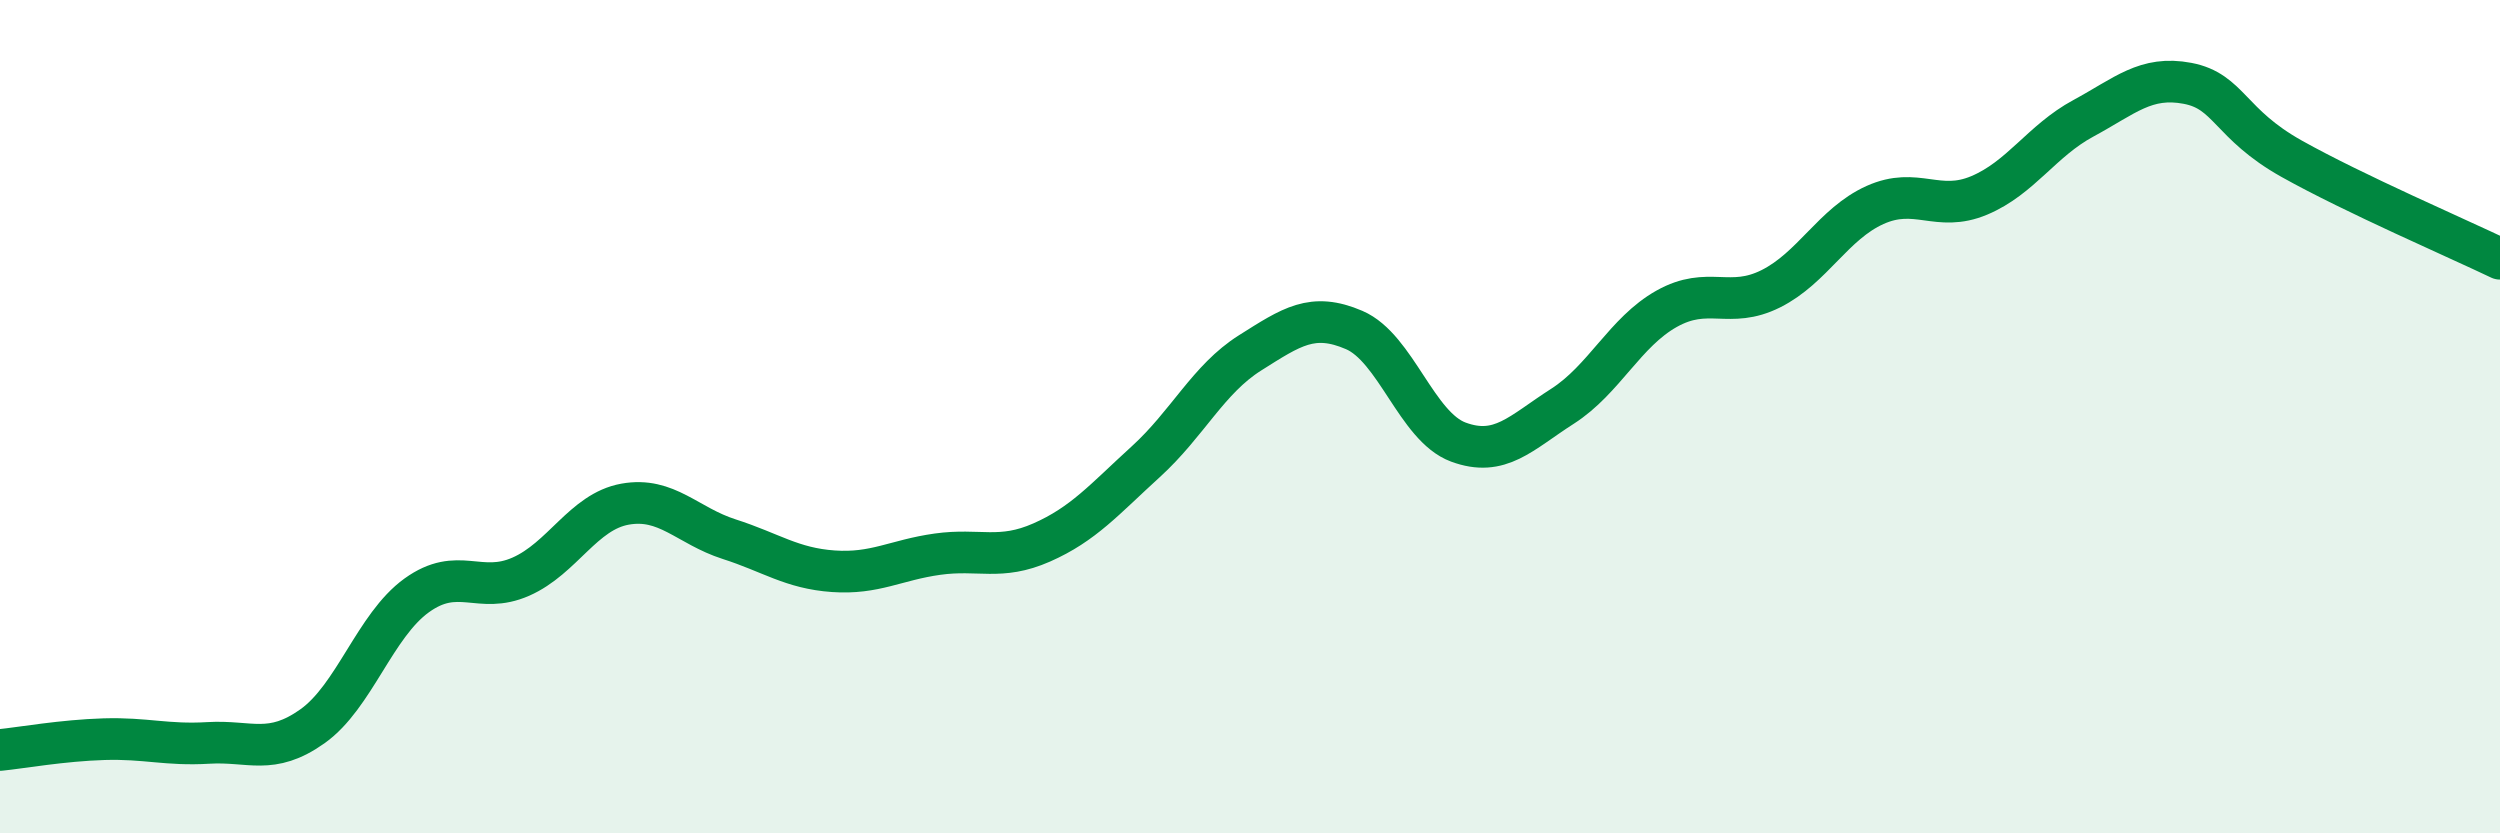 
    <svg width="60" height="20" viewBox="0 0 60 20" xmlns="http://www.w3.org/2000/svg">
      <path
        d="M 0,18 C 0.5,17.95 1.5,17.77 2.5,17.74 C 3.5,17.71 4,17.89 5,17.83 C 6,17.77 6.5,18.14 7.5,17.43 C 8.5,16.72 9,15.01 10,14.29 C 11,13.57 11.5,14.28 12.5,13.84 C 13.5,13.4 14,12.28 15,12.1 C 16,11.92 16.5,12.62 17.5,12.94 C 18.5,13.26 19,13.64 20,13.71 C 21,13.78 21.5,13.44 22.5,13.3 C 23.5,13.16 24,13.46 25,13.02 C 26,12.58 26.5,11.99 27.5,11.08 C 28.5,10.17 29,9.1 30,8.47 C 31,7.84 31.5,7.49 32.5,7.92 C 33.5,8.35 34,10.24 35,10.61 C 36,10.98 36.5,10.39 37.5,9.75 C 38.5,9.11 39,7.97 40,7.41 C 41,6.85 41.5,7.43 42.5,6.93 C 43.5,6.43 44,5.37 45,4.92 C 46,4.47 46.5,5.11 47.5,4.69 C 48.5,4.27 49,3.38 50,2.84 C 51,2.3 51.5,1.81 52.5,2 C 53.5,2.19 53.5,2.97 55,3.81 C 56.5,4.65 59,5.73 60,6.21L60 20L0 20Z"
        fill="#008740"
        opacity="0.1"
        stroke-linecap="round"
        stroke-linejoin="round"
      />
      <path
        d="M 0,18 C 0.5,17.95 1.5,17.77 2.5,17.74 C 3.5,17.71 4,17.89 5,17.83 C 6,17.77 6.5,18.14 7.5,17.43 C 8.5,16.72 9,15.01 10,14.29 C 11,13.57 11.5,14.28 12.5,13.84 C 13.5,13.4 14,12.28 15,12.1 C 16,11.92 16.5,12.62 17.5,12.94 C 18.5,13.26 19,13.64 20,13.71 C 21,13.78 21.5,13.44 22.5,13.3 C 23.5,13.16 24,13.46 25,13.02 C 26,12.58 26.5,11.99 27.5,11.08 C 28.5,10.17 29,9.1 30,8.47 C 31,7.84 31.5,7.49 32.5,7.92 C 33.5,8.35 34,10.24 35,10.61 C 36,10.98 36.5,10.39 37.5,9.75 C 38.5,9.11 39,7.97 40,7.41 C 41,6.85 41.5,7.43 42.5,6.93 C 43.5,6.43 44,5.37 45,4.92 C 46,4.47 46.5,5.11 47.5,4.69 C 48.5,4.27 49,3.38 50,2.84 C 51,2.3 51.5,1.81 52.5,2 C 53.5,2.19 53.5,2.97 55,3.81 C 56.5,4.65 59,5.73 60,6.21"
        stroke="#008740"
        stroke-width="1"
        fill="none"
        stroke-linecap="round"
        stroke-linejoin="round"
      />
    </svg>
  